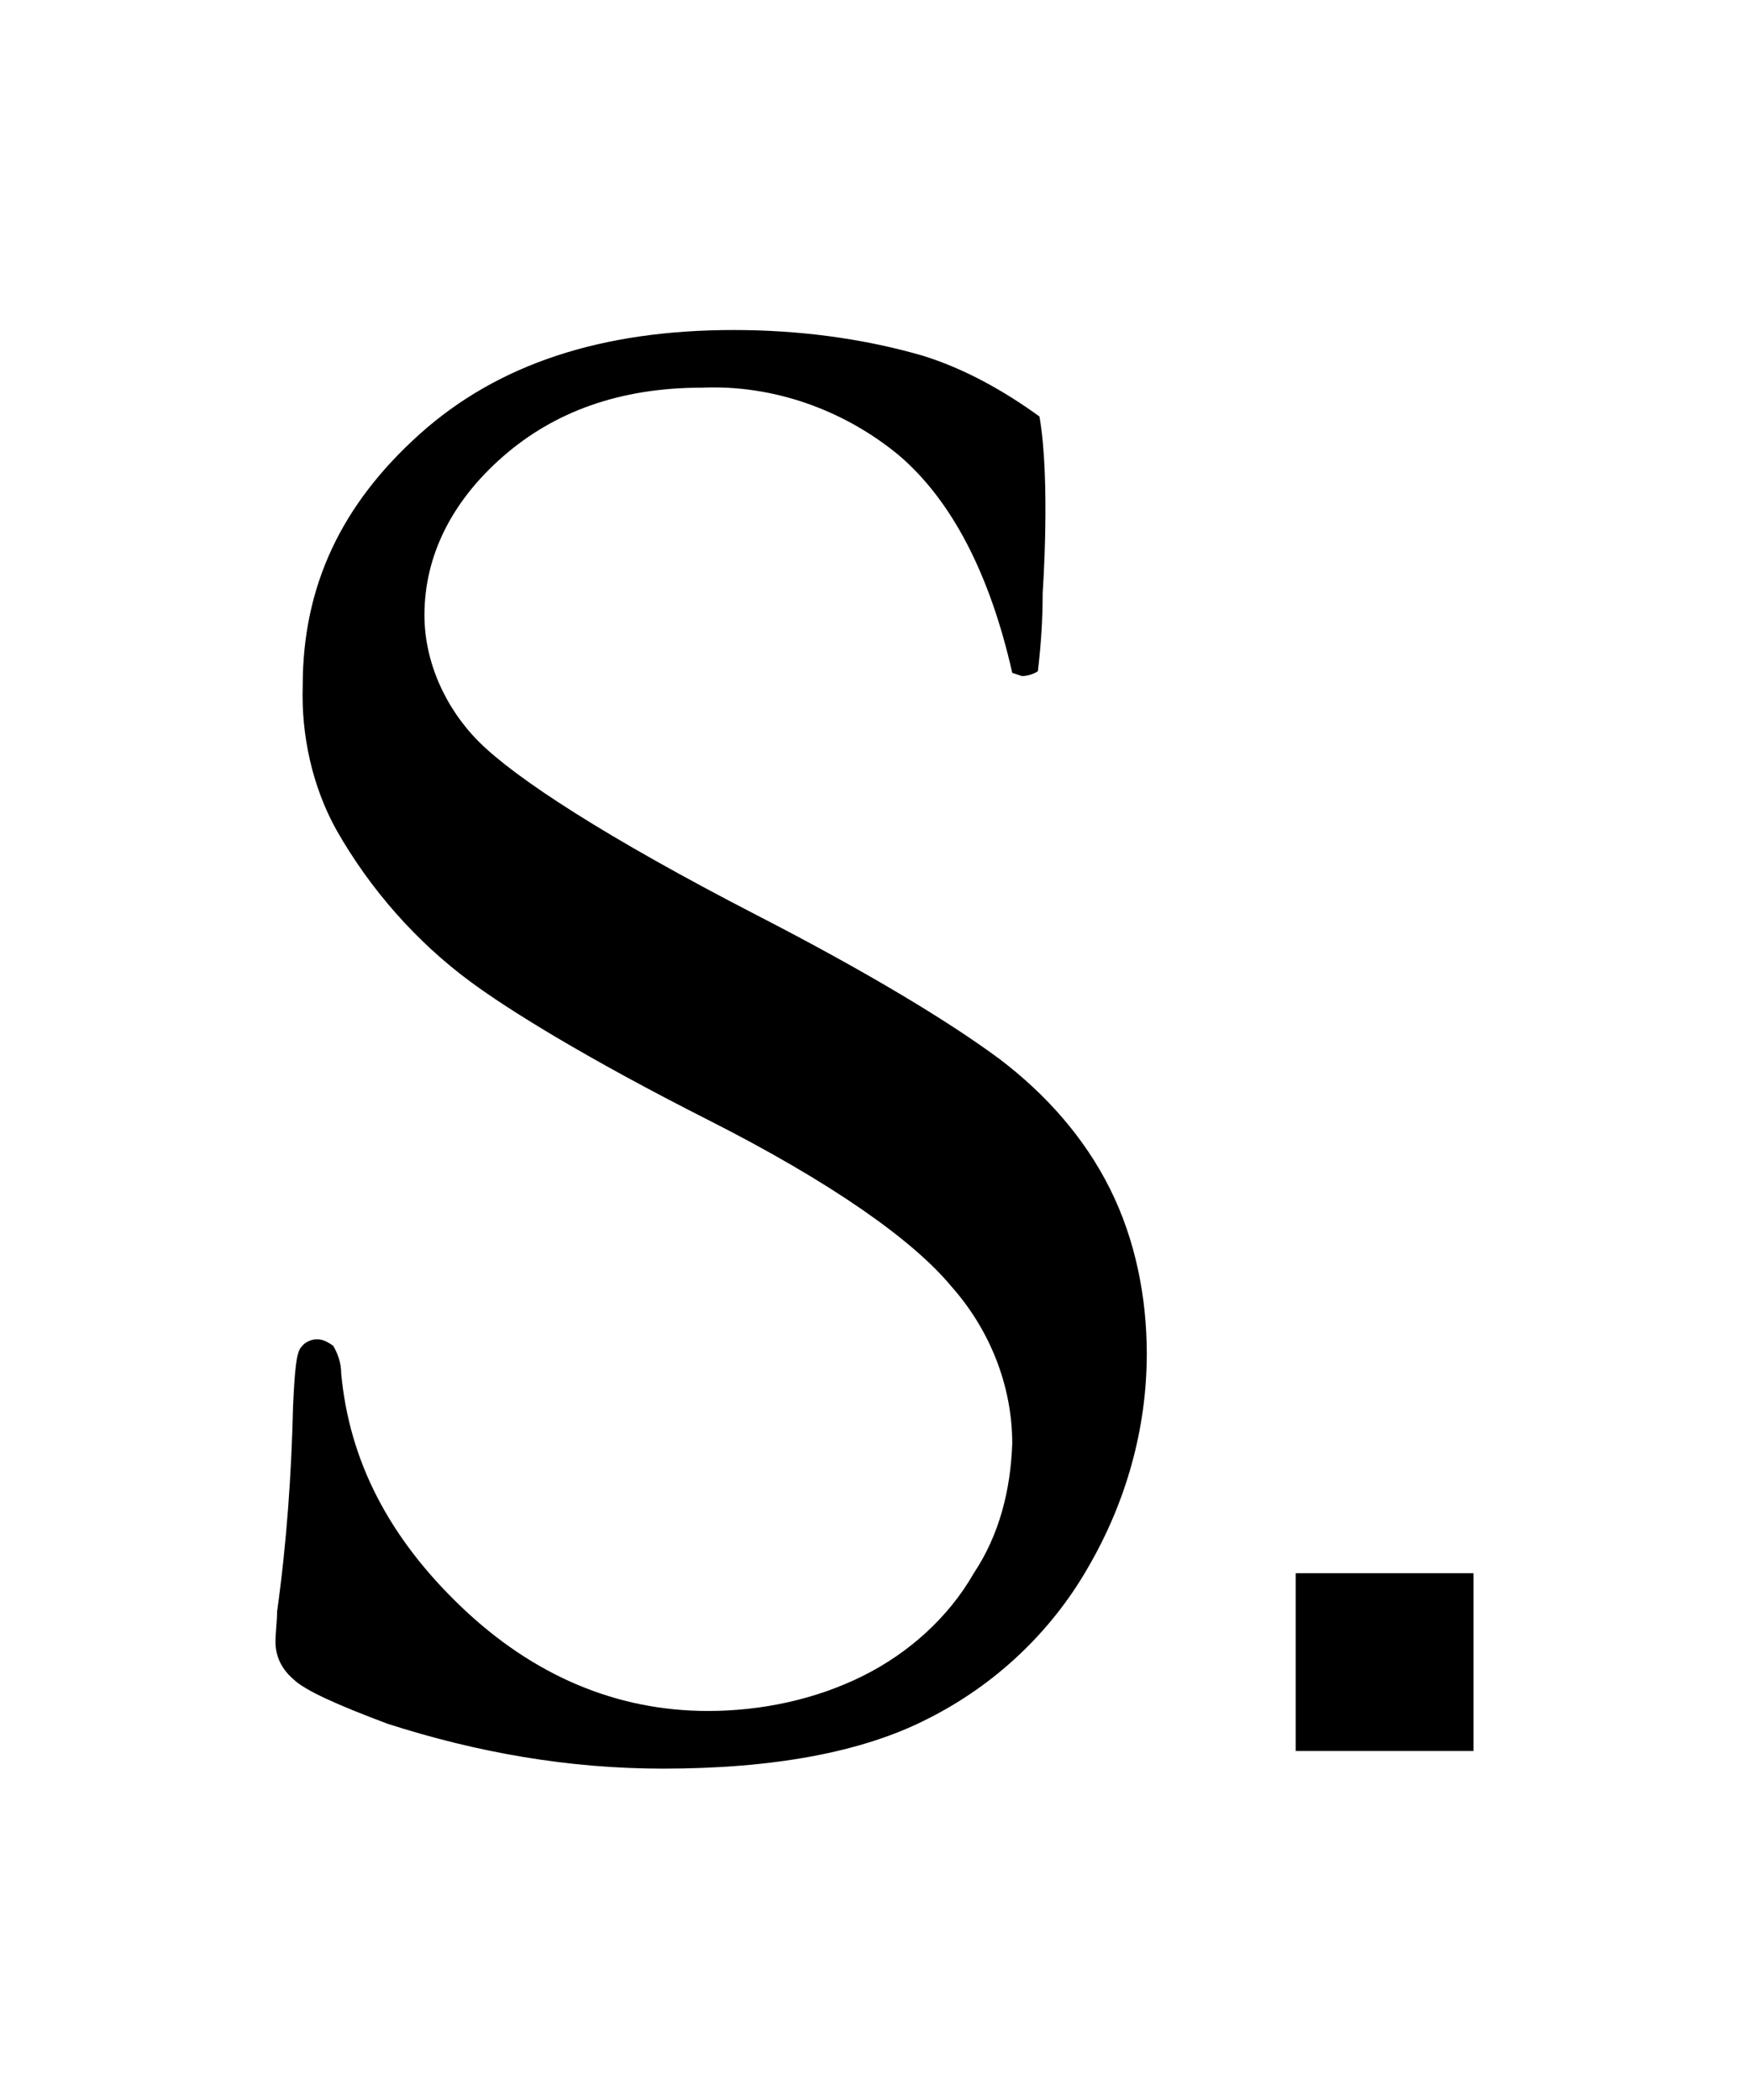 <?xml version="1.0" encoding="UTF-8"?>
<!-- Generator: Adobe Illustrator 22.1.0, SVG Export Plug-In . SVG Version: 6.00 Build 0)  -->
<svg xmlns="http://www.w3.org/2000/svg" xmlns:xlink="http://www.w3.org/1999/xlink" id="Layer_1" x="0px" y="0px" width="109.2px" height="131.1px" viewBox="0 0 109.2 131.1" style="enable-background:new 0 0 109.2 131.1;" xml:space="preserve">
<path d="M64.9,26c0.7,4,0.2,11,0.2,11c0,1.7-0.1,3.2-0.3,4.9c-0.3,0.2-0.7,0.3-1,0.3L63.2,42c-1.4-6.2-3.8-10.8-7.1-13.6  c-3.4-2.8-7.8-4.4-12.3-4.2c-5.1,0-9.2,1.5-12.4,4.3s-4.9,6.2-4.9,9.9c0,2.9,1.3,5.8,3.4,7.9c2.3,2.3,8,6,17.3,10.8  c7,3.6,12.1,6.7,15.2,9c2.9,2.2,5.3,4.9,6.9,8.1c1.6,3.2,2.3,6.8,2.3,10.3c0,4.7-1.3,9.3-3.7,13.4c-2.3,4-5.8,7.3-10,9.4  c-4.1,2.1-9.7,3.1-16.5,3.1c-5.9,0-11.6-1-17.2-2.8c-3.2-1.2-5.2-2.1-5.9-2.8c-0.7-0.6-1.1-1.4-1.1-2.3c0-0.6,0.1-1.3,0.1-1.9  c0.6-4.3,0.9-8.6,1-12.9c0.1-2.1,0.2-3.3,0.5-3.6c0.2-0.3,0.6-0.5,1-0.5s0.7,0.2,1,0.4c0.3,0.5,0.5,1.1,0.5,1.7  c0.5,5.5,3,10.3,7.5,14.6c4.5,4.3,9.7,6.5,15.4,6.5c3.3,0,6.7-0.7,9.7-2.2c2.8-1.4,5.3-3.6,6.9-6.4c1.6-2.4,2.3-5.2,2.4-8.1  c0-3.6-1.4-7.1-3.8-9.8c-2.4-2.9-7.5-6.5-15.2-10.4C36.5,66,31.7,63,29.4,61.3c-3.4-2.5-6.3-5.8-8.4-9.5c-1.5-2.7-2.2-5.9-2.1-9  c0-6.2,2.4-11.3,7.3-15.7s11.4-6.5,19.6-6.5c4,0,8,0.5,11.8,1.6C60.2,23,62.7,24.4,64.9,26z M80.9,98.2H92v11.1H80.9V98.2z"></path>
</svg>
